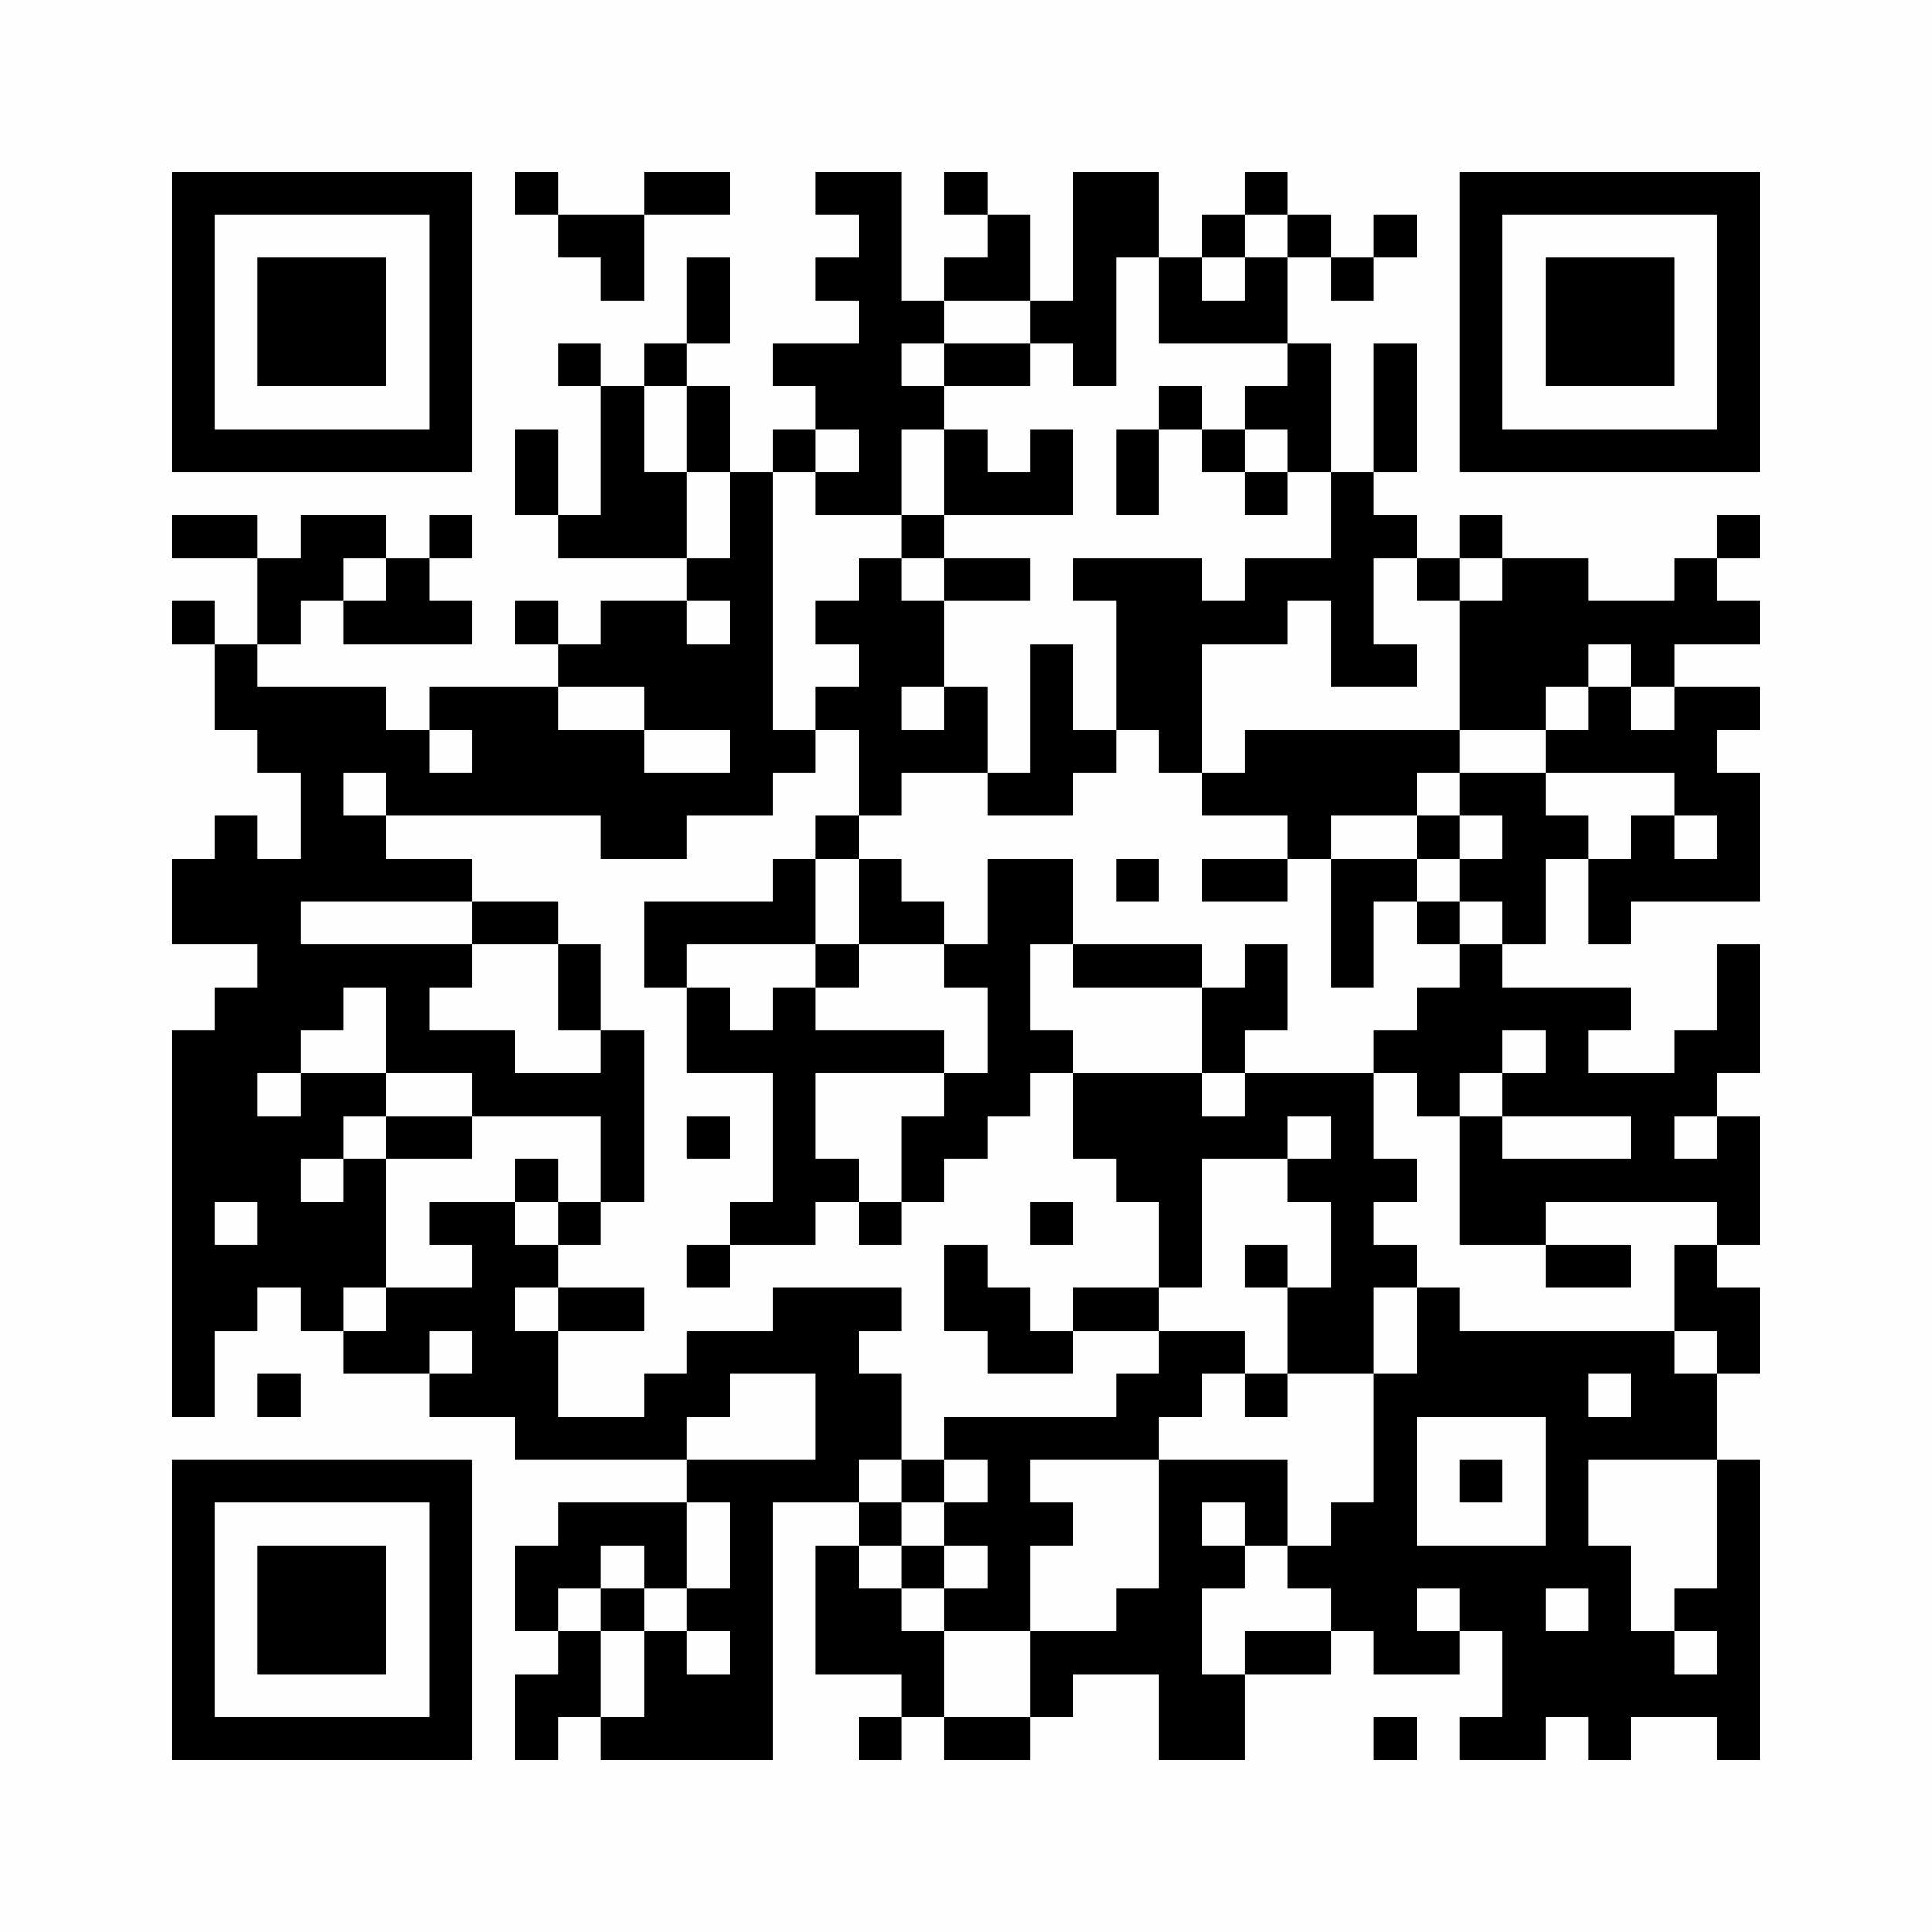<?xml version="1.0" encoding="UTF-8"?>
<svg xmlns="http://www.w3.org/2000/svg" version="1.1" width="200" height="200" viewBox="0 0 200 200"><rect x="0" y="0" width="200" height="200" fill="#fefefe"/><g transform="scale(4.444)"><g transform="translate(4,4)"><path fill-rule="evenodd" d="M8 0L8 1L9 1L9 2L10 2L10 3L11 3L11 1L13 1L13 0L11 0L11 1L9 1L9 0ZM15 0L15 1L16 1L16 2L15 2L15 3L16 3L16 4L14 4L14 5L15 5L15 6L14 6L14 7L13 7L13 5L12 5L12 4L13 4L13 2L12 2L12 4L11 4L11 5L10 5L10 4L9 4L9 5L10 5L10 8L9 8L9 6L8 6L8 8L9 8L9 9L12 9L12 10L10 10L10 11L9 11L9 10L8 10L8 11L9 11L9 12L6 12L6 13L5 13L5 12L2 12L2 11L3 11L3 10L4 10L4 11L7 11L7 10L6 10L6 9L7 9L7 8L6 8L6 9L5 9L5 8L3 8L3 9L2 9L2 8L0 8L0 9L2 9L2 11L1 11L1 10L0 10L0 11L1 11L1 13L2 13L2 14L3 14L3 16L2 16L2 15L1 15L1 16L0 16L0 18L2 18L2 19L1 19L1 20L0 20L0 29L1 29L1 27L2 27L2 26L3 26L3 27L4 27L4 28L6 28L6 29L8 29L8 30L12 30L12 31L9 31L9 32L8 32L8 34L9 34L9 35L8 35L8 37L9 37L9 36L10 36L10 37L14 37L14 31L16 31L16 32L15 32L15 35L17 35L17 36L16 36L16 37L17 37L17 36L18 36L18 37L20 37L20 36L21 36L21 35L23 35L23 37L25 37L25 35L27 35L27 34L28 34L28 35L30 35L30 34L31 34L31 36L30 36L30 37L32 37L32 36L33 36L33 37L34 37L34 36L36 36L36 37L37 37L37 30L36 30L36 28L37 28L37 26L36 26L36 25L37 25L37 22L36 22L36 21L37 21L37 18L36 18L36 20L35 20L35 21L33 21L33 20L34 20L34 19L31 19L31 18L32 18L32 16L33 16L33 18L34 18L34 17L37 17L37 14L36 14L36 13L37 13L37 12L35 12L35 11L37 11L37 10L36 10L36 9L37 9L37 8L36 8L36 9L35 9L35 10L33 10L33 9L31 9L31 8L30 8L30 9L29 9L29 8L28 8L28 7L29 7L29 4L28 4L28 7L27 7L27 4L26 4L26 2L27 2L27 3L28 3L28 2L29 2L29 1L28 1L28 2L27 2L27 1L26 1L26 0L25 0L25 1L24 1L24 2L23 2L23 0L21 0L21 3L20 3L20 1L19 1L19 0L18 0L18 1L19 1L19 2L18 2L18 3L17 3L17 0ZM25 1L25 2L24 2L24 3L25 3L25 2L26 2L26 1ZM22 2L22 5L21 5L21 4L20 4L20 3L18 3L18 4L17 4L17 5L18 5L18 6L17 6L17 8L15 8L15 7L16 7L16 6L15 6L15 7L14 7L14 13L15 13L15 14L14 14L14 15L12 15L12 16L10 16L10 15L5 15L5 14L4 14L4 15L5 15L5 16L7 16L7 17L3 17L3 18L7 18L7 19L6 19L6 20L8 20L8 21L10 21L10 20L11 20L11 24L10 24L10 22L7 22L7 21L5 21L5 19L4 19L4 20L3 20L3 21L2 21L2 22L3 22L3 21L5 21L5 22L4 22L4 23L3 23L3 24L4 24L4 23L5 23L5 26L4 26L4 27L5 27L5 26L7 26L7 25L6 25L6 24L8 24L8 25L9 25L9 26L8 26L8 27L9 27L9 29L11 29L11 28L12 28L12 27L14 27L14 26L17 26L17 27L16 27L16 28L17 28L17 30L16 30L16 31L17 31L17 32L16 32L16 33L17 33L17 34L18 34L18 36L20 36L20 34L22 34L22 33L23 33L23 30L26 30L26 32L25 32L25 31L24 31L24 32L25 32L25 33L24 33L24 35L25 35L25 34L27 34L27 33L26 33L26 32L27 32L27 31L28 31L28 28L29 28L29 26L30 26L30 27L35 27L35 28L36 28L36 27L35 27L35 25L36 25L36 24L32 24L32 25L30 25L30 22L31 22L31 23L34 23L34 22L31 22L31 21L32 21L32 20L31 20L31 21L30 21L30 22L29 22L29 21L28 21L28 20L29 20L29 19L30 19L30 18L31 18L31 17L30 17L30 16L31 16L31 15L30 15L30 14L32 14L32 15L33 15L33 16L34 16L34 15L35 15L35 16L36 16L36 15L35 15L35 14L32 14L32 13L33 13L33 12L34 12L34 13L35 13L35 12L34 12L34 11L33 11L33 12L32 12L32 13L30 13L30 10L31 10L31 9L30 9L30 10L29 10L29 9L28 9L28 11L29 11L29 12L27 12L27 10L26 10L26 11L24 11L24 14L23 14L23 13L22 13L22 10L21 10L21 9L24 9L24 10L25 10L25 9L27 9L27 7L26 7L26 6L25 6L25 5L26 5L26 4L23 4L23 2ZM18 4L18 5L20 5L20 4ZM11 5L11 7L12 7L12 9L13 9L13 7L12 7L12 5ZM23 5L23 6L22 6L22 8L23 8L23 6L24 6L24 7L25 7L25 8L26 8L26 7L25 7L25 6L24 6L24 5ZM18 6L18 8L17 8L17 9L16 9L16 10L15 10L15 11L16 11L16 12L15 12L15 13L16 13L16 15L15 15L15 16L14 16L14 17L11 17L11 19L12 19L12 21L14 21L14 24L13 24L13 25L12 25L12 26L13 26L13 25L15 25L15 24L16 24L16 25L17 25L17 24L18 24L18 23L19 23L19 22L20 22L20 21L21 21L21 23L22 23L22 24L23 24L23 26L21 26L21 27L20 27L20 26L19 26L19 25L18 25L18 27L19 27L19 28L21 28L21 27L23 27L23 28L22 28L22 29L18 29L18 30L17 30L17 31L18 31L18 32L17 32L17 33L18 33L18 34L20 34L20 32L21 32L21 31L20 31L20 30L23 30L23 29L24 29L24 28L25 28L25 29L26 29L26 28L28 28L28 26L29 26L29 25L28 25L28 24L29 24L29 23L28 23L28 21L25 21L25 20L26 20L26 18L25 18L25 19L24 19L24 18L21 18L21 16L19 16L19 18L18 18L18 17L17 17L17 16L16 16L16 15L17 15L17 14L19 14L19 15L21 15L21 14L22 14L22 13L21 13L21 11L20 11L20 14L19 14L19 12L18 12L18 10L20 10L20 9L18 9L18 8L21 8L21 6L20 6L20 7L19 7L19 6ZM4 9L4 10L5 10L5 9ZM17 9L17 10L18 10L18 9ZM12 10L12 11L13 11L13 10ZM9 12L9 13L11 13L11 14L13 14L13 13L11 13L11 12ZM17 12L17 13L18 13L18 12ZM6 13L6 14L7 14L7 13ZM25 13L25 14L24 14L24 15L26 15L26 16L24 16L24 17L26 17L26 16L27 16L27 19L28 19L28 17L29 17L29 18L30 18L30 17L29 17L29 16L30 16L30 15L29 15L29 14L30 14L30 13ZM27 15L27 16L29 16L29 15ZM15 16L15 18L12 18L12 19L13 19L13 20L14 20L14 19L15 19L15 20L18 20L18 21L15 21L15 23L16 23L16 24L17 24L17 22L18 22L18 21L19 21L19 19L18 19L18 18L16 18L16 16ZM22 16L22 17L23 17L23 16ZM7 17L7 18L9 18L9 20L10 20L10 18L9 18L9 17ZM15 18L15 19L16 19L16 18ZM20 18L20 20L21 20L21 21L24 21L24 22L25 22L25 21L24 21L24 19L21 19L21 18ZM5 22L5 23L7 23L7 22ZM12 22L12 23L13 23L13 22ZM26 22L26 23L24 23L24 26L23 26L23 27L25 27L25 28L26 28L26 26L27 26L27 24L26 24L26 23L27 23L27 22ZM35 22L35 23L36 23L36 22ZM8 23L8 24L9 24L9 25L10 25L10 24L9 24L9 23ZM1 24L1 25L2 25L2 24ZM20 24L20 25L21 25L21 24ZM25 25L25 26L26 26L26 25ZM32 25L32 26L34 26L34 25ZM9 26L9 27L11 27L11 26ZM6 27L6 28L7 28L7 27ZM2 28L2 29L3 29L3 28ZM13 28L13 29L12 29L12 30L15 30L15 28ZM33 28L33 29L34 29L34 28ZM29 29L29 32L32 32L32 29ZM18 30L18 31L19 31L19 30ZM30 30L30 31L31 31L31 30ZM33 30L33 32L34 32L34 34L35 34L35 35L36 35L36 34L35 34L35 33L36 33L36 30ZM12 31L12 33L11 33L11 32L10 32L10 33L9 33L9 34L10 34L10 36L11 36L11 34L12 34L12 35L13 35L13 34L12 34L12 33L13 33L13 31ZM18 32L18 33L19 33L19 32ZM10 33L10 34L11 34L11 33ZM29 33L29 34L30 34L30 33ZM32 33L32 34L33 34L33 33ZM28 36L28 37L29 37L29 36ZM0 0L0 7L7 7L7 0ZM1 1L1 6L6 6L6 1ZM2 2L2 5L5 5L5 2ZM30 0L30 7L37 7L37 0ZM31 1L31 6L36 6L36 1ZM32 2L32 5L35 5L35 2ZM0 30L0 37L7 37L7 30ZM1 31L1 36L6 36L6 31ZM2 32L2 35L5 35L5 32Z" fill="#000000"/></g></g></svg>
